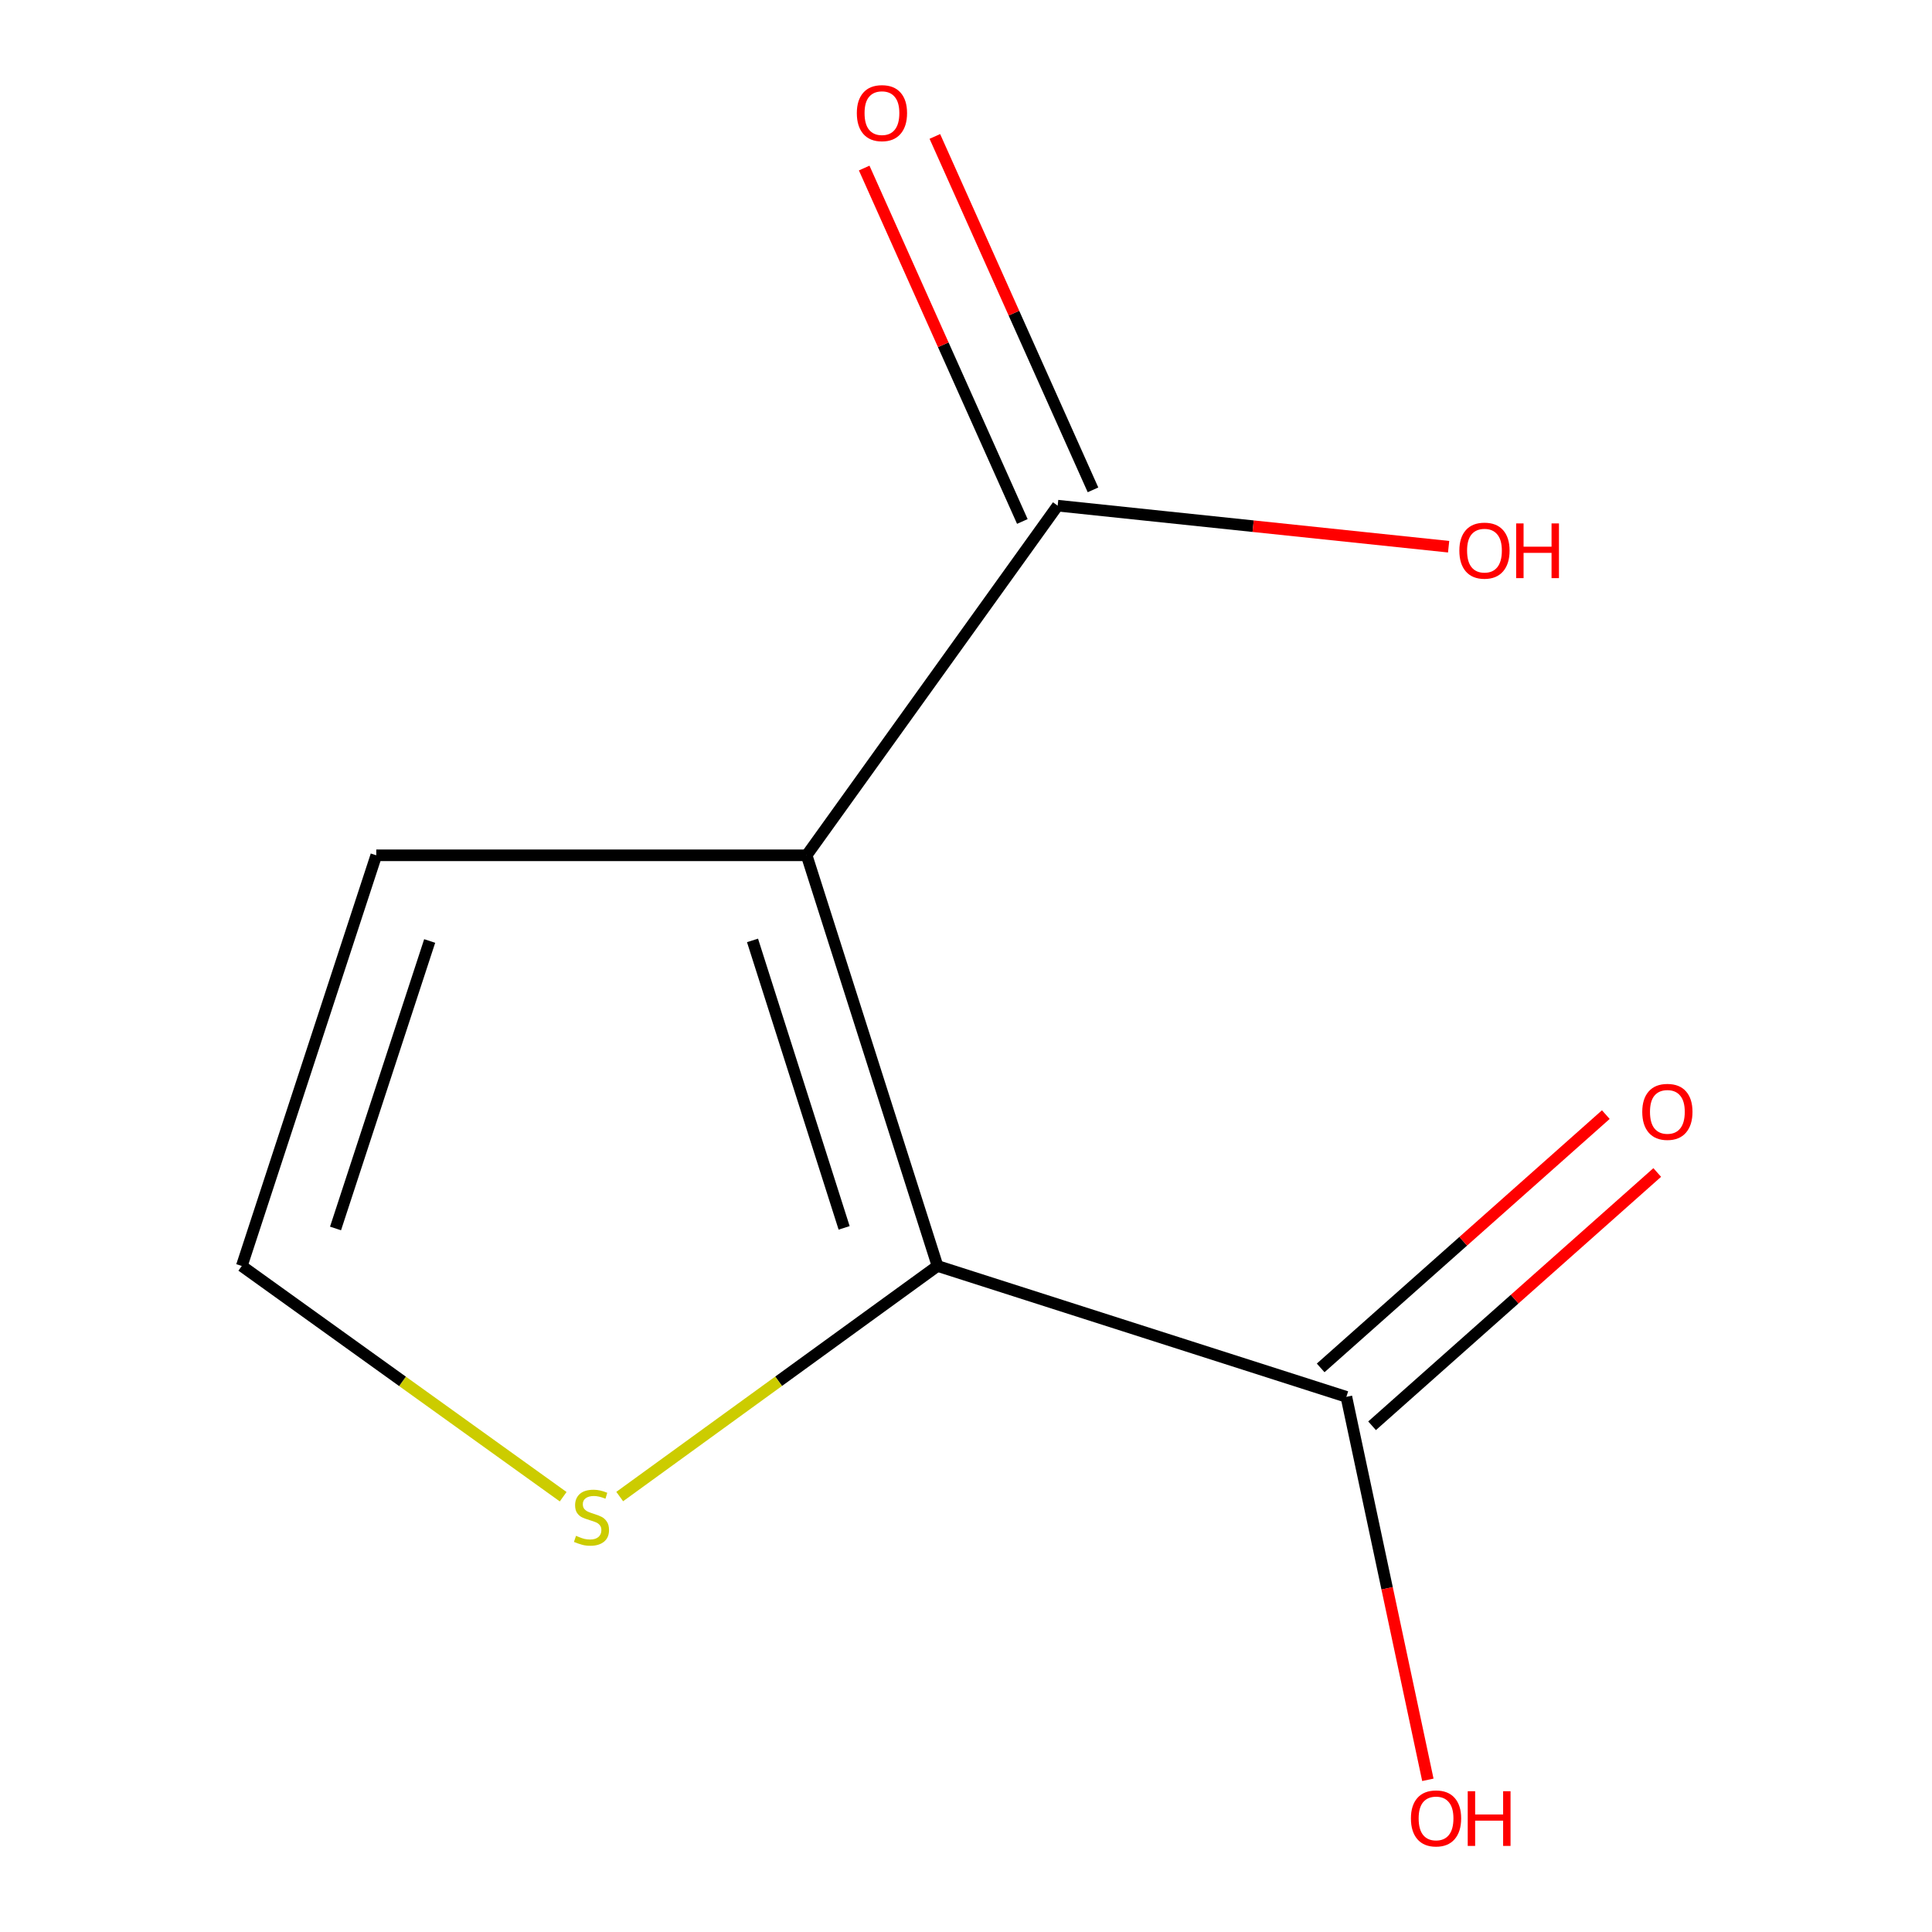 <?xml version='1.0' encoding='iso-8859-1'?>
<svg version='1.1' baseProfile='full'
              xmlns='http://www.w3.org/2000/svg'
                      xmlns:rdkit='http://www.rdkit.org/xml'
                      xmlns:xlink='http://www.w3.org/1999/xlink'
                  xml:space='preserve'
width='1000px' height='1000px' viewBox='0 0 1000 1000'>
<!-- END OF HEADER -->
<rect style='opacity:1.0;fill:#FFFFFF;stroke:none' width='1000' height='1000' x='0' y='0'> </rect>
<path class='bond-0' d='M 417.517,442.703 L 485.254,655.264' style='fill:none;fill-rule:evenodd;stroke:#000000;stroke-width:6px;stroke-linecap:butt;stroke-linejoin:miter;stroke-opacity:1' />
<path class='bond-0' d='M 389.501,486.753 L 436.917,635.546' style='fill:none;fill-rule:evenodd;stroke:#000000;stroke-width:6px;stroke-linecap:butt;stroke-linejoin:miter;stroke-opacity:1' />
<path class='bond-1' d='M 417.517,442.703 L 547.448,261.729' style='fill:none;fill-rule:evenodd;stroke:#000000;stroke-width:6px;stroke-linecap:butt;stroke-linejoin:miter;stroke-opacity:1' />
<path class='bond-4' d='M 417.517,442.703 L 194.76,442.703' style='fill:none;fill-rule:evenodd;stroke:#000000;stroke-width:6px;stroke-linecap:butt;stroke-linejoin:miter;stroke-opacity:1' />
<path class='bond-2' d='M 485.254,655.264 L 696.88,723.001' style='fill:none;fill-rule:evenodd;stroke:#000000;stroke-width:6px;stroke-linecap:butt;stroke-linejoin:miter;stroke-opacity:1' />
<path class='bond-3' d='M 485.254,655.264 L 403.008,714.94' style='fill:none;fill-rule:evenodd;stroke:#000000;stroke-width:6px;stroke-linecap:butt;stroke-linejoin:miter;stroke-opacity:1' />
<path class='bond-3' d='M 403.008,714.94 L 320.762,774.616' style='fill:none;fill-rule:evenodd;stroke:#CCCC00;stroke-width:6px;stroke-linecap:butt;stroke-linejoin:miter;stroke-opacity:1' />
<path class='bond-6' d='M 565.735,253.546 L 524.806,162.081' style='fill:none;fill-rule:evenodd;stroke:#000000;stroke-width:6px;stroke-linecap:butt;stroke-linejoin:miter;stroke-opacity:1' />
<path class='bond-6' d='M 524.806,162.081 L 483.877,70.616' style='fill:none;fill-rule:evenodd;stroke:#FF0000;stroke-width:6px;stroke-linecap:butt;stroke-linejoin:miter;stroke-opacity:1' />
<path class='bond-6' d='M 529.162,269.912 L 488.232,178.447' style='fill:none;fill-rule:evenodd;stroke:#000000;stroke-width:6px;stroke-linecap:butt;stroke-linejoin:miter;stroke-opacity:1' />
<path class='bond-6' d='M 488.232,178.447 L 447.303,86.982' style='fill:none;fill-rule:evenodd;stroke:#FF0000;stroke-width:6px;stroke-linecap:butt;stroke-linejoin:miter;stroke-opacity:1' />
<path class='bond-8' d='M 547.448,261.729 L 648.626,272.352' style='fill:none;fill-rule:evenodd;stroke:#000000;stroke-width:6px;stroke-linecap:butt;stroke-linejoin:miter;stroke-opacity:1' />
<path class='bond-8' d='M 648.626,272.352 L 749.804,282.976' style='fill:none;fill-rule:evenodd;stroke:#FF0000;stroke-width:6px;stroke-linecap:butt;stroke-linejoin:miter;stroke-opacity:1' />
<path class='bond-7' d='M 710.185,737.98 L 783.981,672.429' style='fill:none;fill-rule:evenodd;stroke:#000000;stroke-width:6px;stroke-linecap:butt;stroke-linejoin:miter;stroke-opacity:1' />
<path class='bond-7' d='M 783.981,672.429 L 857.778,606.878' style='fill:none;fill-rule:evenodd;stroke:#FF0000;stroke-width:6px;stroke-linecap:butt;stroke-linejoin:miter;stroke-opacity:1' />
<path class='bond-7' d='M 683.575,708.023 L 757.372,642.472' style='fill:none;fill-rule:evenodd;stroke:#000000;stroke-width:6px;stroke-linecap:butt;stroke-linejoin:miter;stroke-opacity:1' />
<path class='bond-7' d='M 757.372,642.472 L 831.169,576.922' style='fill:none;fill-rule:evenodd;stroke:#FF0000;stroke-width:6px;stroke-linecap:butt;stroke-linejoin:miter;stroke-opacity:1' />
<path class='bond-9' d='M 696.88,723.001 L 717.97,822.117' style='fill:none;fill-rule:evenodd;stroke:#000000;stroke-width:6px;stroke-linecap:butt;stroke-linejoin:miter;stroke-opacity:1' />
<path class='bond-9' d='M 717.97,822.117 L 739.059,921.232' style='fill:none;fill-rule:evenodd;stroke:#FF0000;stroke-width:6px;stroke-linecap:butt;stroke-linejoin:miter;stroke-opacity:1' />
<path class='bond-10' d='M 291.499,774.699 L 208.326,714.982' style='fill:none;fill-rule:evenodd;stroke:#CCCC00;stroke-width:6px;stroke-linecap:butt;stroke-linejoin:miter;stroke-opacity:1' />
<path class='bond-10' d='M 208.326,714.982 L 125.153,655.264' style='fill:none;fill-rule:evenodd;stroke:#000000;stroke-width:6px;stroke-linecap:butt;stroke-linejoin:miter;stroke-opacity:1' />
<path class='bond-5' d='M 194.76,442.703 L 125.153,655.264' style='fill:none;fill-rule:evenodd;stroke:#000000;stroke-width:6px;stroke-linecap:butt;stroke-linejoin:miter;stroke-opacity:1' />
<path class='bond-5' d='M 222.398,487.057 L 173.673,635.849' style='fill:none;fill-rule:evenodd;stroke:#000000;stroke-width:6px;stroke-linecap:butt;stroke-linejoin:miter;stroke-opacity:1' />
<path  class='atom-4' d='M 298.15 794.938
Q 298.47 795.058, 299.79 795.618
Q 301.11 796.178, 302.55 796.538
Q 304.03 796.858, 305.47 796.858
Q 308.15 796.858, 309.71 795.578
Q 311.27 794.258, 311.27 791.978
Q 311.27 790.418, 310.47 789.458
Q 309.71 788.498, 308.51 787.978
Q 307.31 787.458, 305.31 786.858
Q 302.79 786.098, 301.27 785.378
Q 299.79 784.658, 298.71 783.138
Q 297.67 781.618, 297.67 779.058
Q 297.67 775.498, 300.07 773.298
Q 302.51 771.098, 307.31 771.098
Q 310.59 771.098, 314.31 772.658
L 313.39 775.738
Q 309.99 774.338, 307.43 774.338
Q 304.67 774.338, 303.15 775.498
Q 301.63 776.618, 301.67 778.578
Q 301.67 780.098, 302.43 781.018
Q 303.23 781.938, 304.35 782.458
Q 305.51 782.978, 307.43 783.578
Q 309.99 784.378, 311.51 785.178
Q 313.03 785.978, 314.11 787.618
Q 315.23 789.218, 315.23 791.978
Q 315.23 795.898, 312.59 798.018
Q 309.99 800.098, 305.63 800.098
Q 303.11 800.098, 301.19 799.538
Q 299.31 799.018, 297.07 798.098
L 298.15 794.938
' fill='#CCCC00'/>
<path  class='atom-7' d='M 443.494 58.552
Q 443.494 51.752, 446.854 47.952
Q 450.214 44.152, 456.494 44.152
Q 462.774 44.152, 466.134 47.952
Q 469.494 51.752, 469.494 58.552
Q 469.494 65.432, 466.094 69.352
Q 462.694 73.232, 456.494 73.232
Q 450.254 73.232, 446.854 69.352
Q 443.494 65.472, 443.494 58.552
M 456.494 70.032
Q 460.814 70.032, 463.134 67.152
Q 465.494 64.232, 465.494 58.552
Q 465.494 52.992, 463.134 50.192
Q 460.814 47.352, 456.494 47.352
Q 452.174 47.352, 449.814 50.152
Q 447.494 52.952, 447.494 58.552
Q 447.494 64.272, 449.814 67.152
Q 452.174 70.032, 456.494 70.032
' fill='#FF0000'/>
<path  class='atom-8' d='M 850.029 575.497
Q 850.029 568.697, 853.389 564.897
Q 856.749 561.097, 863.029 561.097
Q 869.309 561.097, 872.669 564.897
Q 876.029 568.697, 876.029 575.497
Q 876.029 582.377, 872.629 586.297
Q 869.229 590.177, 863.029 590.177
Q 856.789 590.177, 853.389 586.297
Q 850.029 582.417, 850.029 575.497
M 863.029 586.977
Q 867.349 586.977, 869.669 584.097
Q 872.029 581.177, 872.029 575.497
Q 872.029 569.937, 869.669 567.137
Q 867.349 564.297, 863.029 564.297
Q 858.709 564.297, 856.349 567.097
Q 854.029 569.897, 854.029 575.497
Q 854.029 581.217, 856.349 584.097
Q 858.709 586.977, 863.029 586.977
' fill='#FF0000'/>
<path  class='atom-9' d='M 755.357 285.004
Q 755.357 278.204, 758.717 274.404
Q 762.077 270.604, 768.357 270.604
Q 774.637 270.604, 777.997 274.404
Q 781.357 278.204, 781.357 285.004
Q 781.357 291.884, 777.957 295.804
Q 774.557 299.684, 768.357 299.684
Q 762.117 299.684, 758.717 295.804
Q 755.357 291.924, 755.357 285.004
M 768.357 296.484
Q 772.677 296.484, 774.997 293.604
Q 777.357 290.684, 777.357 285.004
Q 777.357 279.444, 774.997 276.644
Q 772.677 273.804, 768.357 273.804
Q 764.037 273.804, 761.677 276.604
Q 759.357 279.404, 759.357 285.004
Q 759.357 290.724, 761.677 293.604
Q 764.037 296.484, 768.357 296.484
' fill='#FF0000'/>
<path  class='atom-9' d='M 784.757 270.924
L 788.597 270.924
L 788.597 282.964
L 803.077 282.964
L 803.077 270.924
L 806.917 270.924
L 806.917 299.244
L 803.077 299.244
L 803.077 286.164
L 788.597 286.164
L 788.597 299.244
L 784.757 299.244
L 784.757 270.924
' fill='#FF0000'/>
<path  class='atom-10' d='M 730.292 941.208
Q 730.292 934.408, 733.652 930.608
Q 737.012 926.808, 743.292 926.808
Q 749.572 926.808, 752.932 930.608
Q 756.292 934.408, 756.292 941.208
Q 756.292 948.088, 752.892 952.008
Q 749.492 955.888, 743.292 955.888
Q 737.052 955.888, 733.652 952.008
Q 730.292 948.128, 730.292 941.208
M 743.292 952.688
Q 747.612 952.688, 749.932 949.808
Q 752.292 946.888, 752.292 941.208
Q 752.292 935.648, 749.932 932.848
Q 747.612 930.008, 743.292 930.008
Q 738.972 930.008, 736.612 932.808
Q 734.292 935.608, 734.292 941.208
Q 734.292 946.928, 736.612 949.808
Q 738.972 952.688, 743.292 952.688
' fill='#FF0000'/>
<path  class='atom-10' d='M 759.692 927.128
L 763.532 927.128
L 763.532 939.168
L 778.012 939.168
L 778.012 927.128
L 781.852 927.128
L 781.852 955.448
L 778.012 955.448
L 778.012 942.368
L 763.532 942.368
L 763.532 955.448
L 759.692 955.448
L 759.692 927.128
' fill='#FF0000'/>
</svg>
